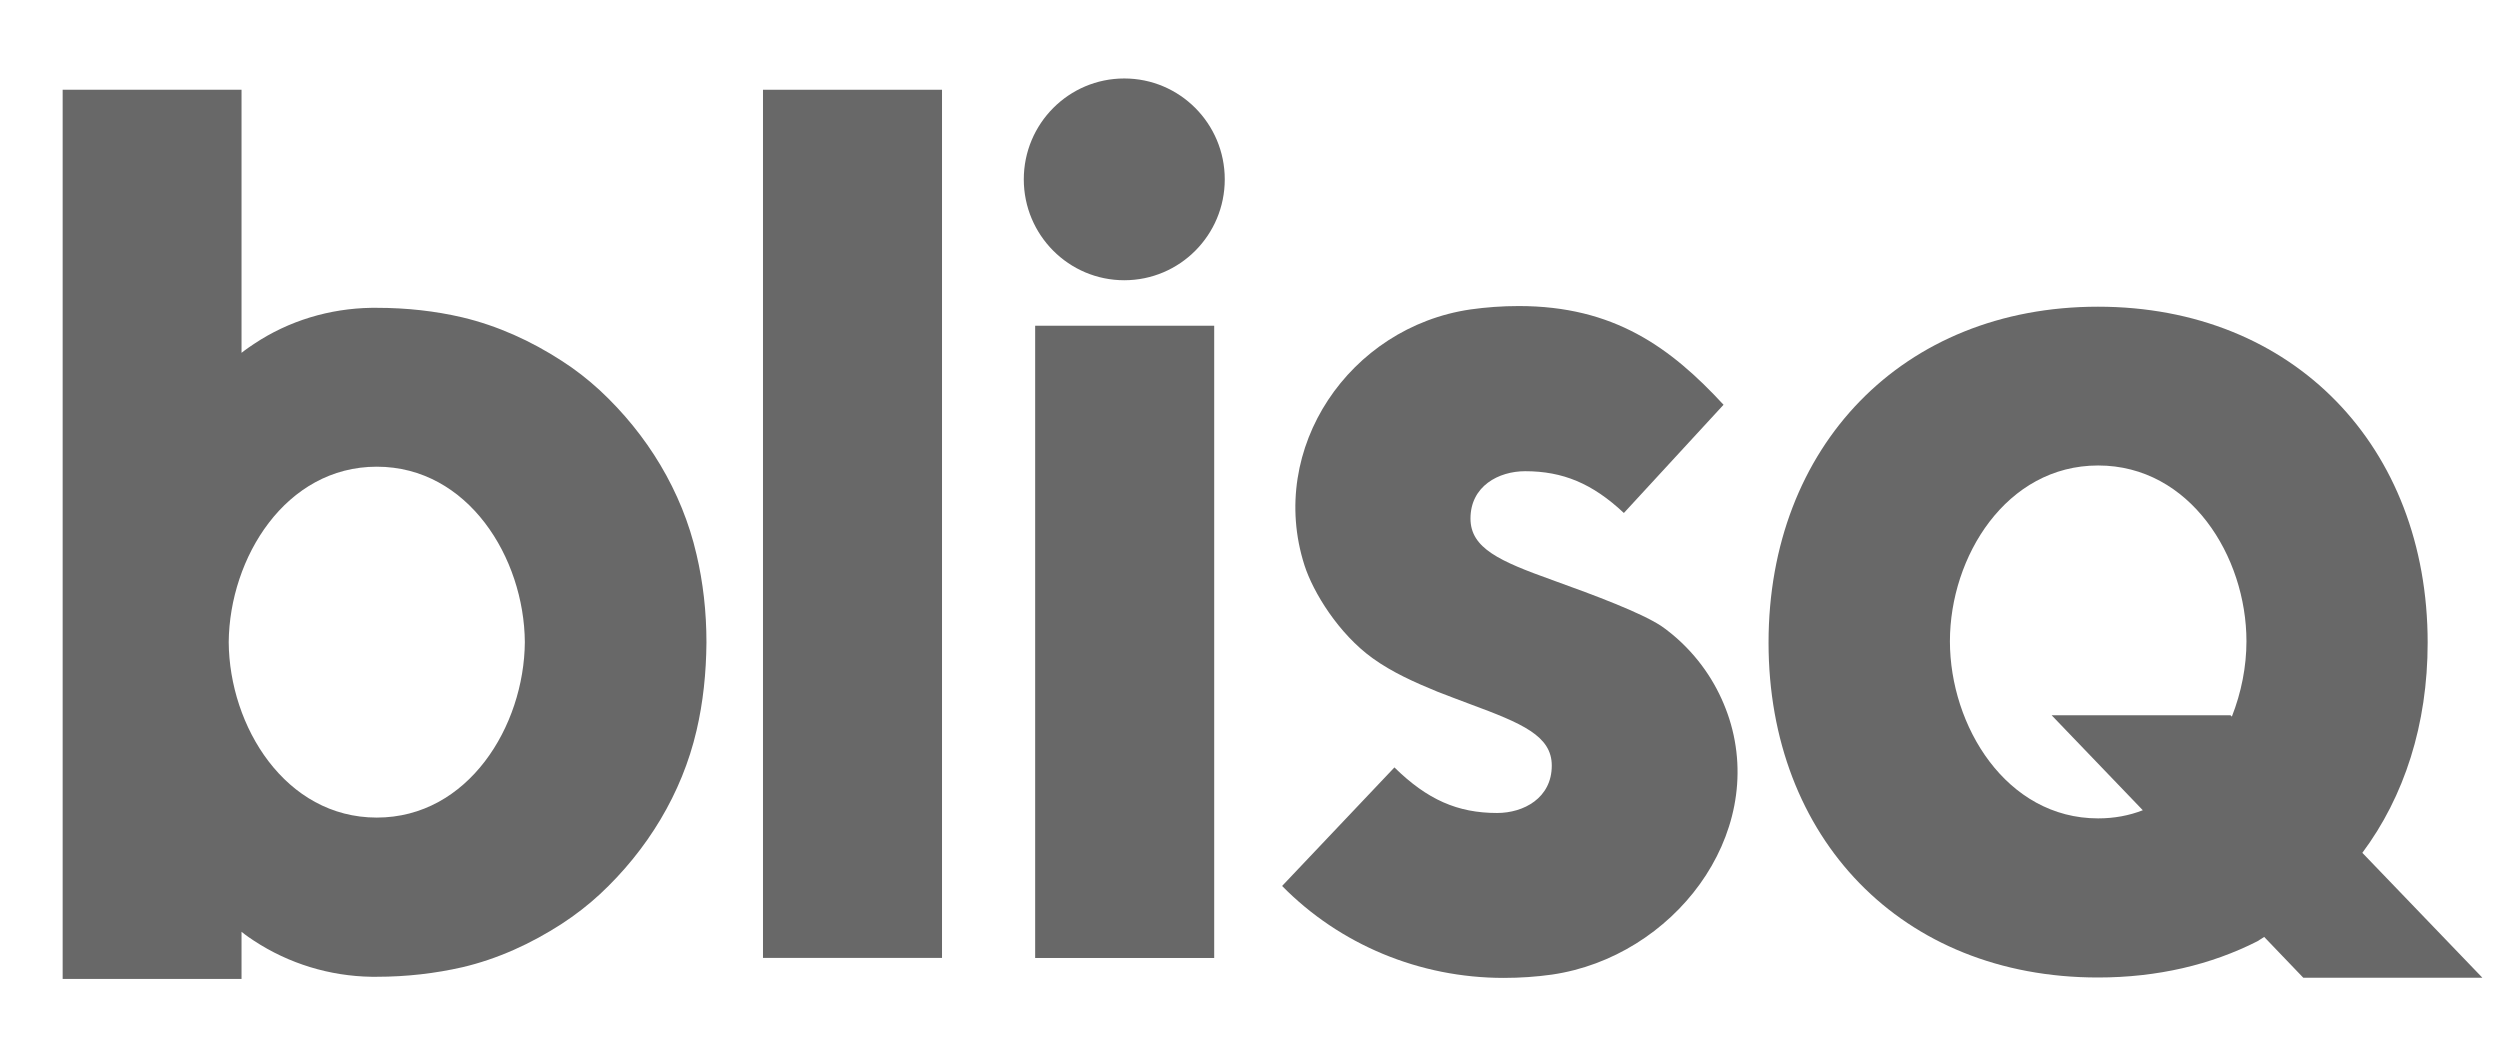 <svg width="31" height="13" viewBox="0 0 31 13" fill="none" xmlns="http://www.w3.org/2000/svg">
<path d="M30.779 12.121L29.293 10.575C29.812 9.88 30.103 8.985 30.103 7.969C30.103 5.536 28.438 3.803 26.015 3.803C23.592 3.803 21.93 5.536 21.93 7.969C21.93 10.388 23.577 12.121 26.015 12.121C26.754 12.121 27.42 11.962 27.991 11.672L28.076 11.618L28.561 12.124H30.779V12.121ZM26.017 10.148C24.877 10.148 24.179 9.002 24.179 7.952C24.179 6.903 24.877 5.772 26.017 5.772C27.158 5.772 27.856 6.9 27.856 7.952C27.856 8.267 27.792 8.589 27.675 8.886L27.658 8.869H25.44L26.571 10.047C26.402 10.113 26.216 10.148 26.017 10.148Z" fill="#686868"/>
<path d="M11.681 1.113H9.461V11.878H11.681V1.113Z" fill="#686868"/>
<path d="M12.836 4.268V11.879H15.056V4.039H12.836V4.268Z" fill="#686868"/>
<path d="M13.941 0.973C13.253 0.973 12.695 1.533 12.695 2.224C12.695 2.915 13.253 3.475 13.941 3.475C14.629 3.475 15.187 2.915 15.187 2.224C15.187 1.533 14.629 0.973 13.941 0.973Z" fill="#686868"/>
<path d="M7.438 4.84C7.291 4.705 7.134 4.582 6.965 4.474C6.586 4.228 6.17 4.039 5.732 3.935C5.399 3.857 5.044 3.817 4.672 3.817C4.65 3.817 4.628 3.817 4.606 3.817C4.087 3.825 3.58 3.977 3.149 4.265C3.049 4.331 2.995 4.375 2.995 4.375V4.071V1.113H0.777V7.965V12.139H2.995V11.859V11.554C2.995 11.554 3.046 11.598 3.149 11.665C3.583 11.95 4.089 12.104 4.606 12.112C4.628 12.112 4.65 12.112 4.672 12.112C5.044 12.112 5.399 12.07 5.732 11.994C6.172 11.891 6.586 11.701 6.965 11.456C7.132 11.347 7.291 11.225 7.438 11.089C8.025 10.543 8.456 9.84 8.637 9.059C8.718 8.714 8.757 8.348 8.76 7.967C8.76 7.584 8.718 7.22 8.637 6.876C8.456 6.089 8.025 5.386 7.438 4.84ZM4.672 10.138C3.538 10.138 2.843 9.007 2.836 7.962C2.846 6.917 3.541 5.787 4.672 5.787C5.805 5.787 6.5 6.917 6.508 7.962C6.5 9.007 5.805 10.138 4.672 10.138Z" fill="#686868"/>
<path d="M20.855 7.972C20.779 7.898 20.667 7.807 20.596 7.76C20.343 7.596 19.795 7.389 19.247 7.192C18.598 6.959 18.234 6.799 18.234 6.43C18.234 6.027 18.584 5.843 18.912 5.843C19.379 5.843 19.746 5.995 20.136 6.361L21.372 5.019C20.713 4.306 20.011 3.795 18.833 3.795C18.625 3.795 18.427 3.81 18.234 3.837C16.733 4.056 15.712 5.558 16.175 7.008C16.283 7.345 16.599 7.859 17.022 8.163C17.262 8.336 17.541 8.461 17.822 8.576C17.871 8.596 18.182 8.714 18.229 8.731C18.875 8.97 19.242 9.125 19.242 9.493C19.242 9.897 18.892 10.081 18.564 10.081C18.075 10.081 17.698 9.916 17.291 9.516L15.898 10.986C16.613 11.713 17.602 12.126 18.645 12.126C18.853 12.126 19.051 12.112 19.244 12.085C20.745 11.866 21.905 10.364 21.443 8.913C21.335 8.579 21.149 8.254 20.855 7.972Z" fill="#686868"/>
</svg>
